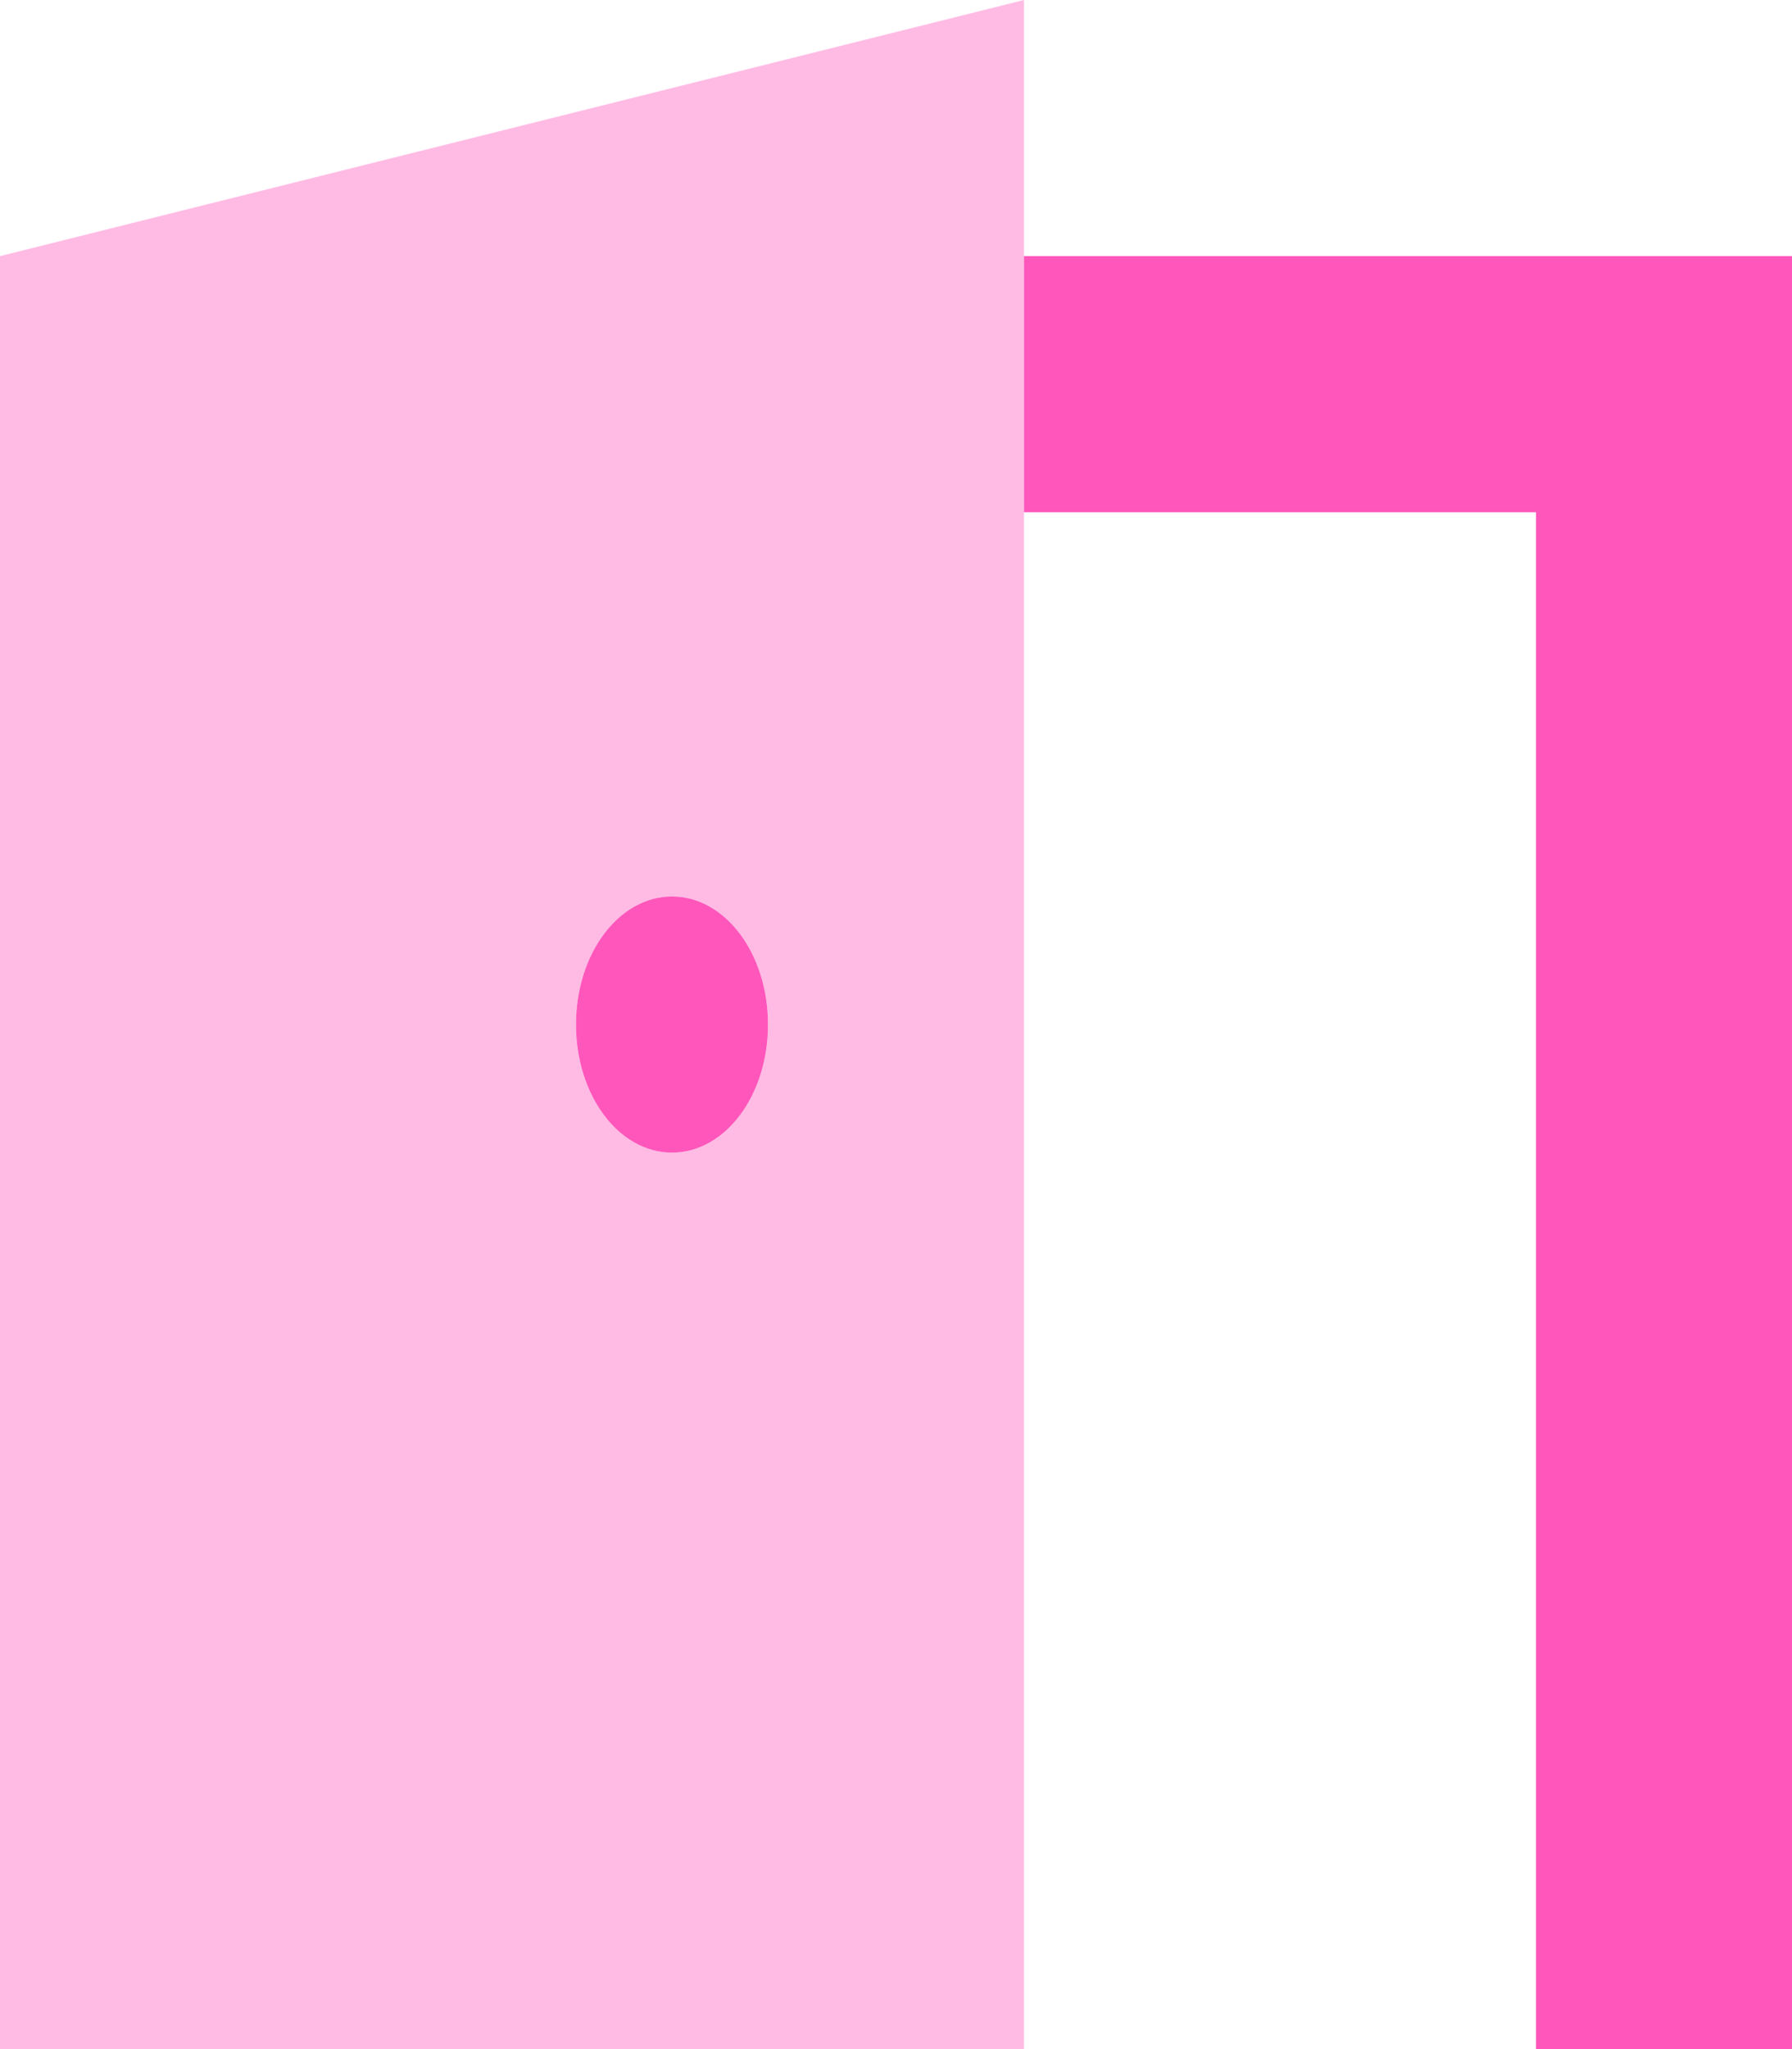 <?xml version="1.0" encoding="UTF-8"?> <svg xmlns="http://www.w3.org/2000/svg" viewBox="0 0 28 32"><g fill="#ff56bb"><path d="m0 4v28h16v-32zm9 12c0-1.11.67-2 1.5-2s1.5.89 1.5 2-.67 2-1.5 2-1.5-.89-1.5-2z" opacity=".4"></path><path d="m16 8h8v24h4v-28h-12zm-5.5 10c.83 0 1.5-.89 1.5-2s-.67-2-1.5-2-1.5.89-1.5 2 .67 2 1.5 2z"></path></g></svg> 
